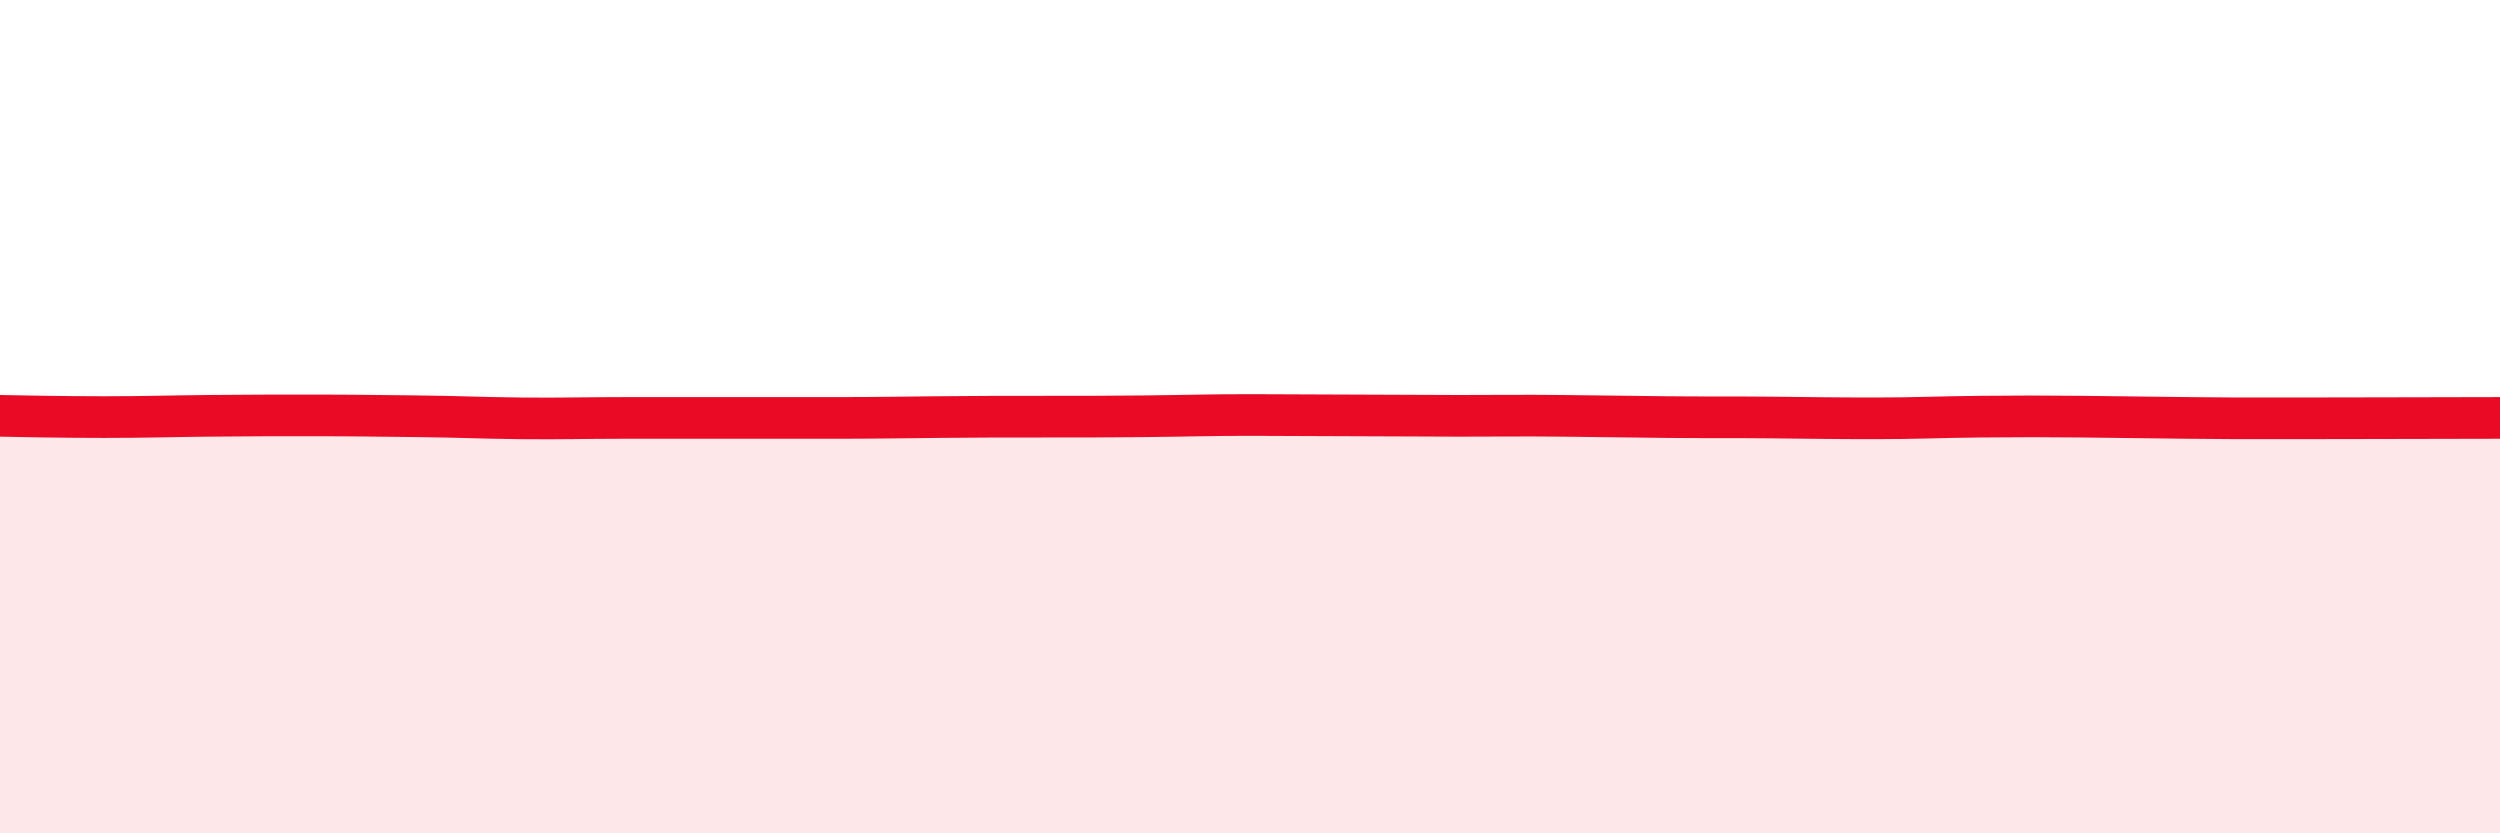 
    <svg width="60" height="20" viewBox="0 0 60 20" xmlns="http://www.w3.org/2000/svg">
      <path
        d="M 0,9.98 C 0.5,9.99 1.5,10.01 2.5,10.01 C 3.5,10.01 4,9.99 5,9.98 C 6,9.97 6.5,9.97 7.5,9.97 C 8.5,9.97 9,9.98 10,9.99 C 11,10 11.5,10.03 12.5,10.04 C 13.5,10.05 14,10.03 15,10.03 C 16,10.03 16.5,10.03 17.5,10.03 C 18.5,10.03 19,10.03 20,10.03 C 21,10.03 21.5,10.02 22.5,10.01 C 23.5,10 24,10 25,10 C 26,10 26.5,10 27.5,9.99 C 28.5,9.98 29,9.96 30,9.96 C 31,9.96 31.5,9.97 32.5,9.97 C 33.5,9.97 34,9.98 35,9.98 C 36,9.98 36.5,9.97 37.5,9.98 C 38.5,9.99 39,10 40,10.01 C 41,10.02 41.5,10.01 42.5,10.02 C 43.5,10.03 44,10.04 45,10.04 C 46,10.04 46.5,10.01 47.5,10 C 48.5,9.99 49,9.99 50,10 C 51,10.01 51.5,10.02 52.5,10.03 C 53.5,10.04 53.5,10.04 55,10.04 C 56.5,10.04 59,10.03 60,10.03L60 20L0 20Z"
        fill="#EB0A25"
        opacity="0.1"
        stroke-linecap="round"
        stroke-linejoin="round"
      />
      <path
        d="M 0,9.98 C 0.5,9.99 1.5,10.01 2.5,10.01 C 3.5,10.01 4,9.99 5,9.98 C 6,9.97 6.5,9.97 7.5,9.97 C 8.5,9.97 9,9.98 10,9.99 C 11,10 11.5,10.03 12.5,10.04 C 13.5,10.05 14,10.03 15,10.03 C 16,10.03 16.5,10.03 17.5,10.03 C 18.5,10.03 19,10.03 20,10.03 C 21,10.03 21.5,10.02 22.5,10.01 C 23.5,10 24,10 25,10 C 26,10 26.5,10 27.5,9.99 C 28.5,9.98 29,9.96 30,9.96 C 31,9.96 31.5,9.97 32.5,9.97 C 33.5,9.97 34,9.98 35,9.98 C 36,9.98 36.5,9.97 37.5,9.98 C 38.5,9.99 39,10 40,10.01 C 41,10.02 41.5,10.01 42.5,10.02 C 43.5,10.03 44,10.04 45,10.04 C 46,10.04 46.5,10.01 47.5,10 C 48.5,9.99 49,9.99 50,10 C 51,10.01 51.5,10.02 52.5,10.03 C 53.5,10.04 53.5,10.04 55,10.04 C 56.5,10.04 59,10.03 60,10.03"
        stroke="#EB0A25"
        stroke-width="1"
        fill="none"
        stroke-linecap="round"
        stroke-linejoin="round"
      />
    </svg>
  